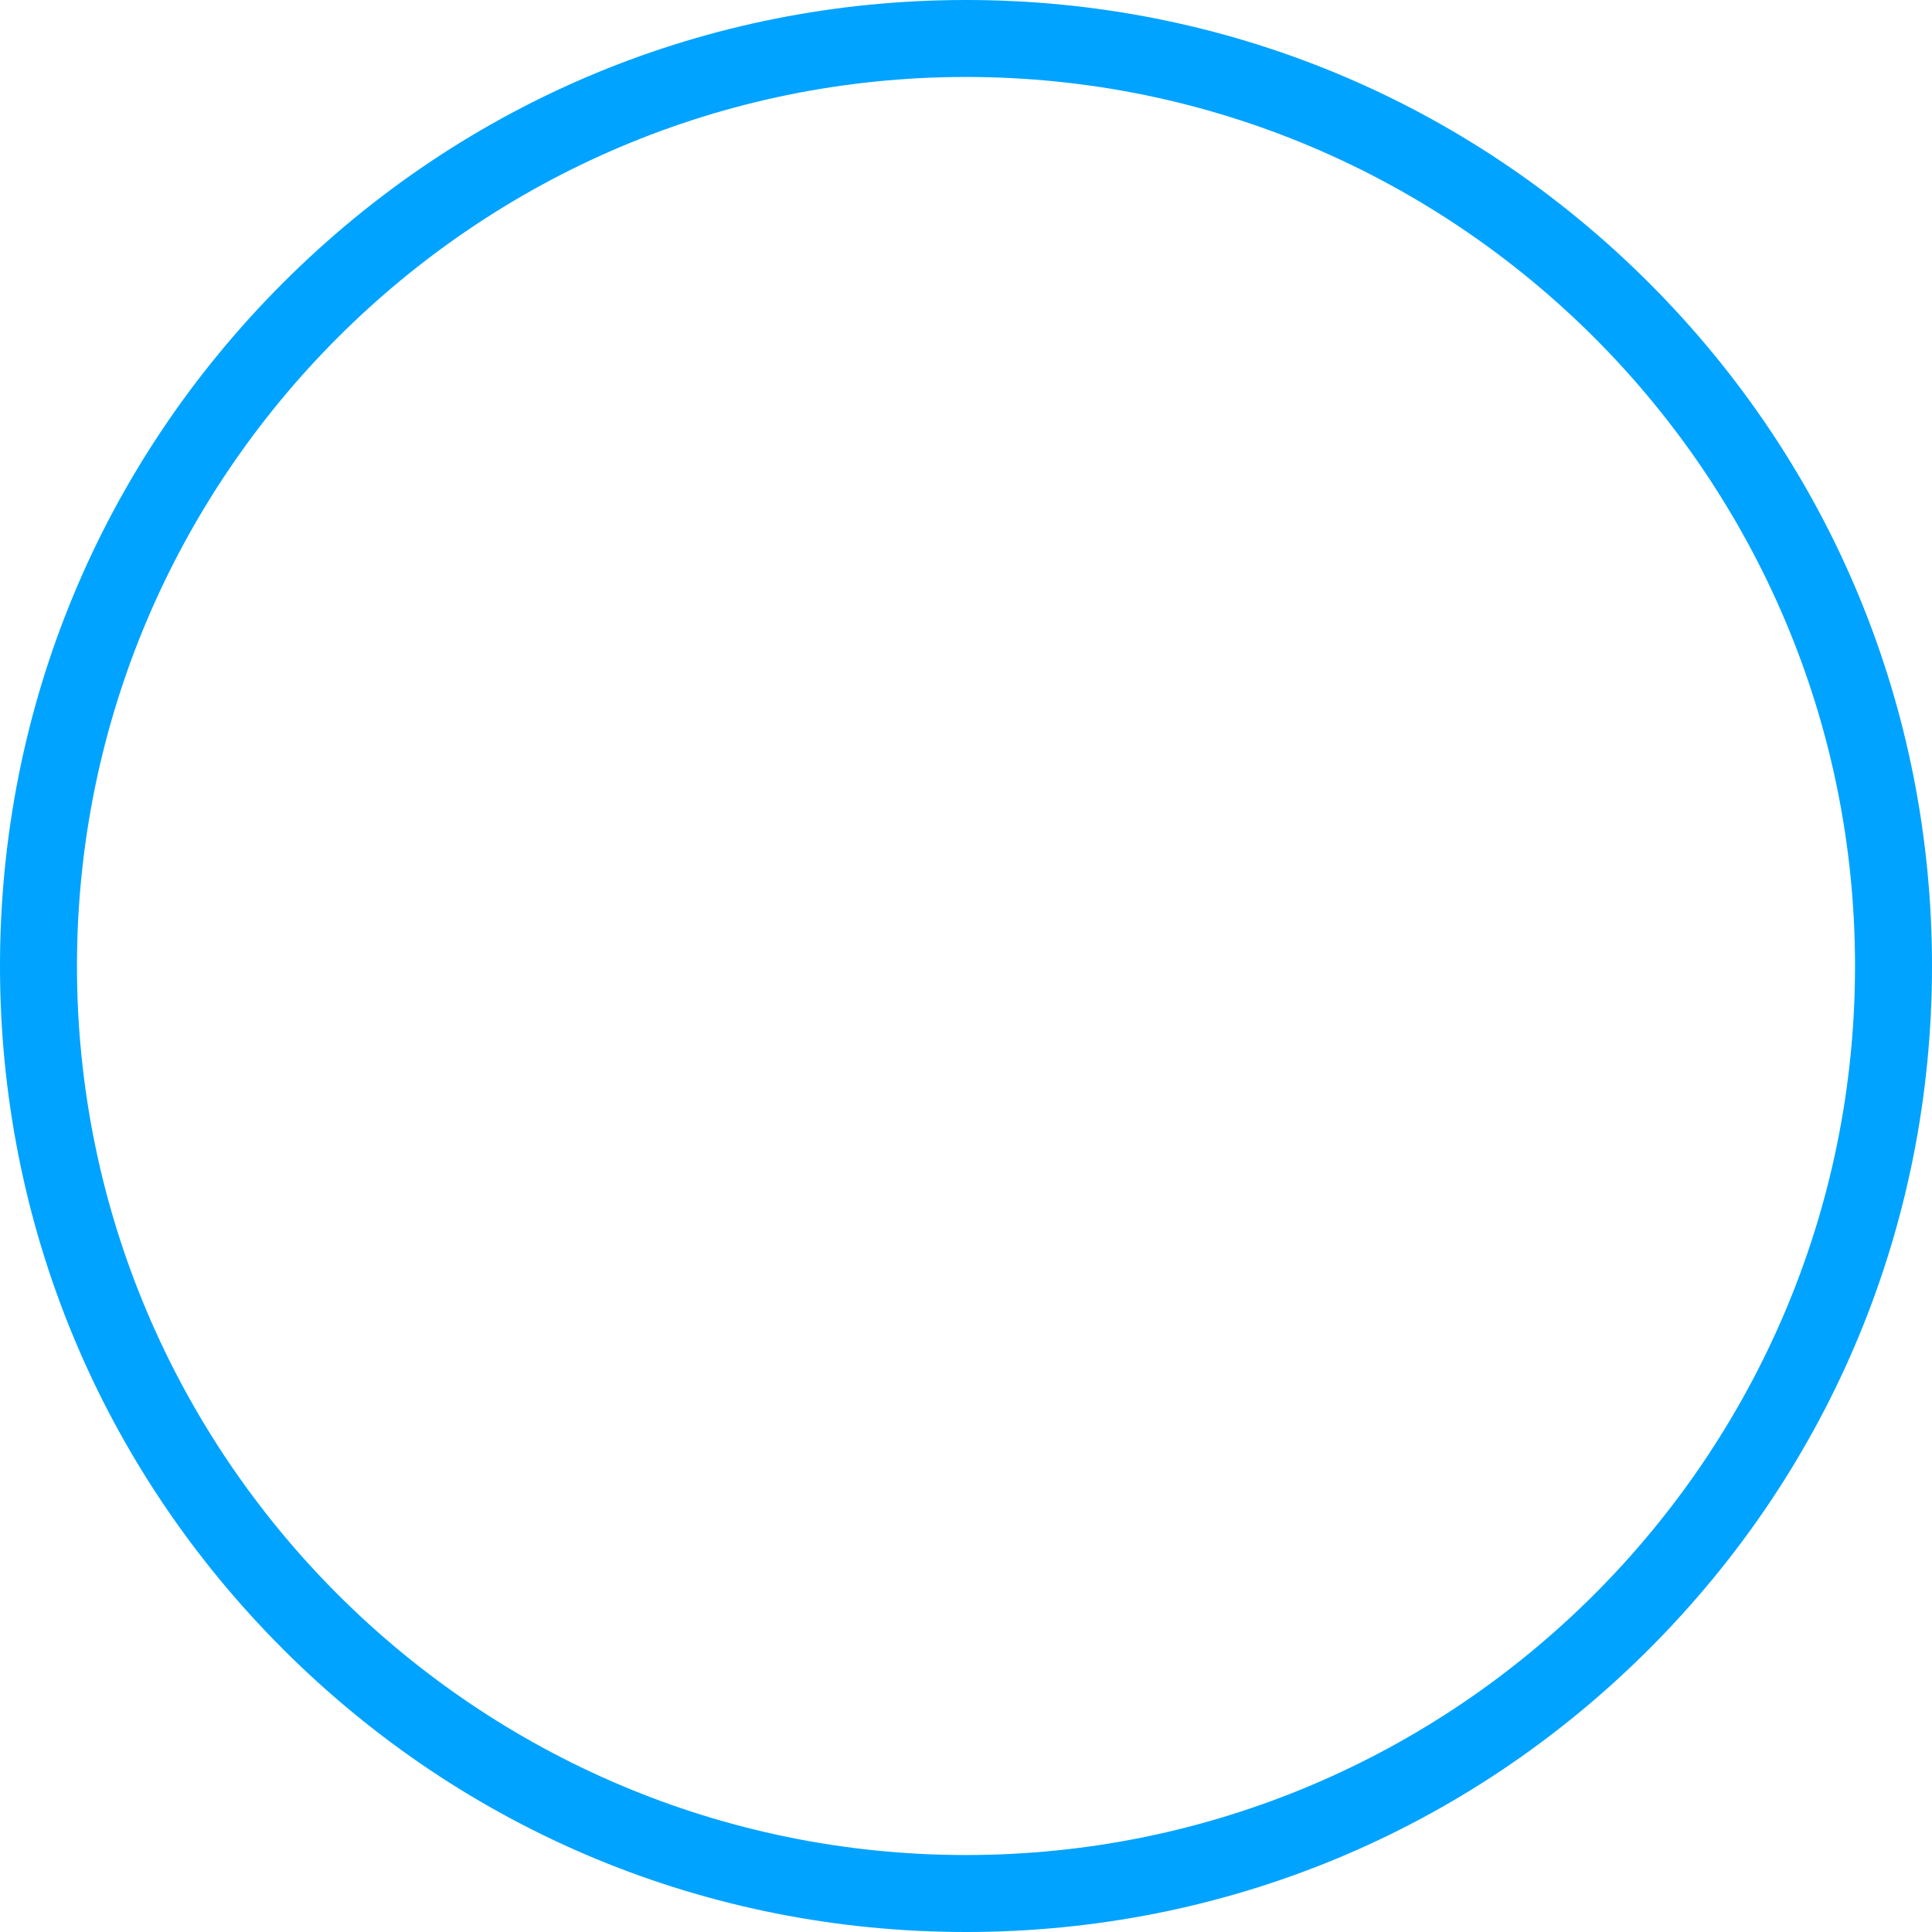 <?xml version="1.0" encoding="UTF-8"?> <svg xmlns="http://www.w3.org/2000/svg" width="192" height="192" viewBox="0 0 192 192" fill="none"> <path d="M96 192C70.357 192 46.25 182.014 28.118 163.882C9.986 145.75 0 121.642 0 96C0 70.358 9.986 46.25 28.118 28.118C46.25 9.986 70.357 0 96 0C121.643 0 145.75 9.986 163.882 28.118C182.014 46.25 192 70.358 192 96C192 121.642 182.014 145.75 163.882 163.882C145.75 182.014 121.643 192 96 192ZM96 7.649C47.283 7.649 7.649 47.283 7.649 96C7.649 144.717 47.283 184.351 96 184.351C144.717 184.351 184.351 144.717 184.351 96C184.351 47.283 144.717 7.649 96 7.649Z" fill="#00A3FF"></path> </svg> 